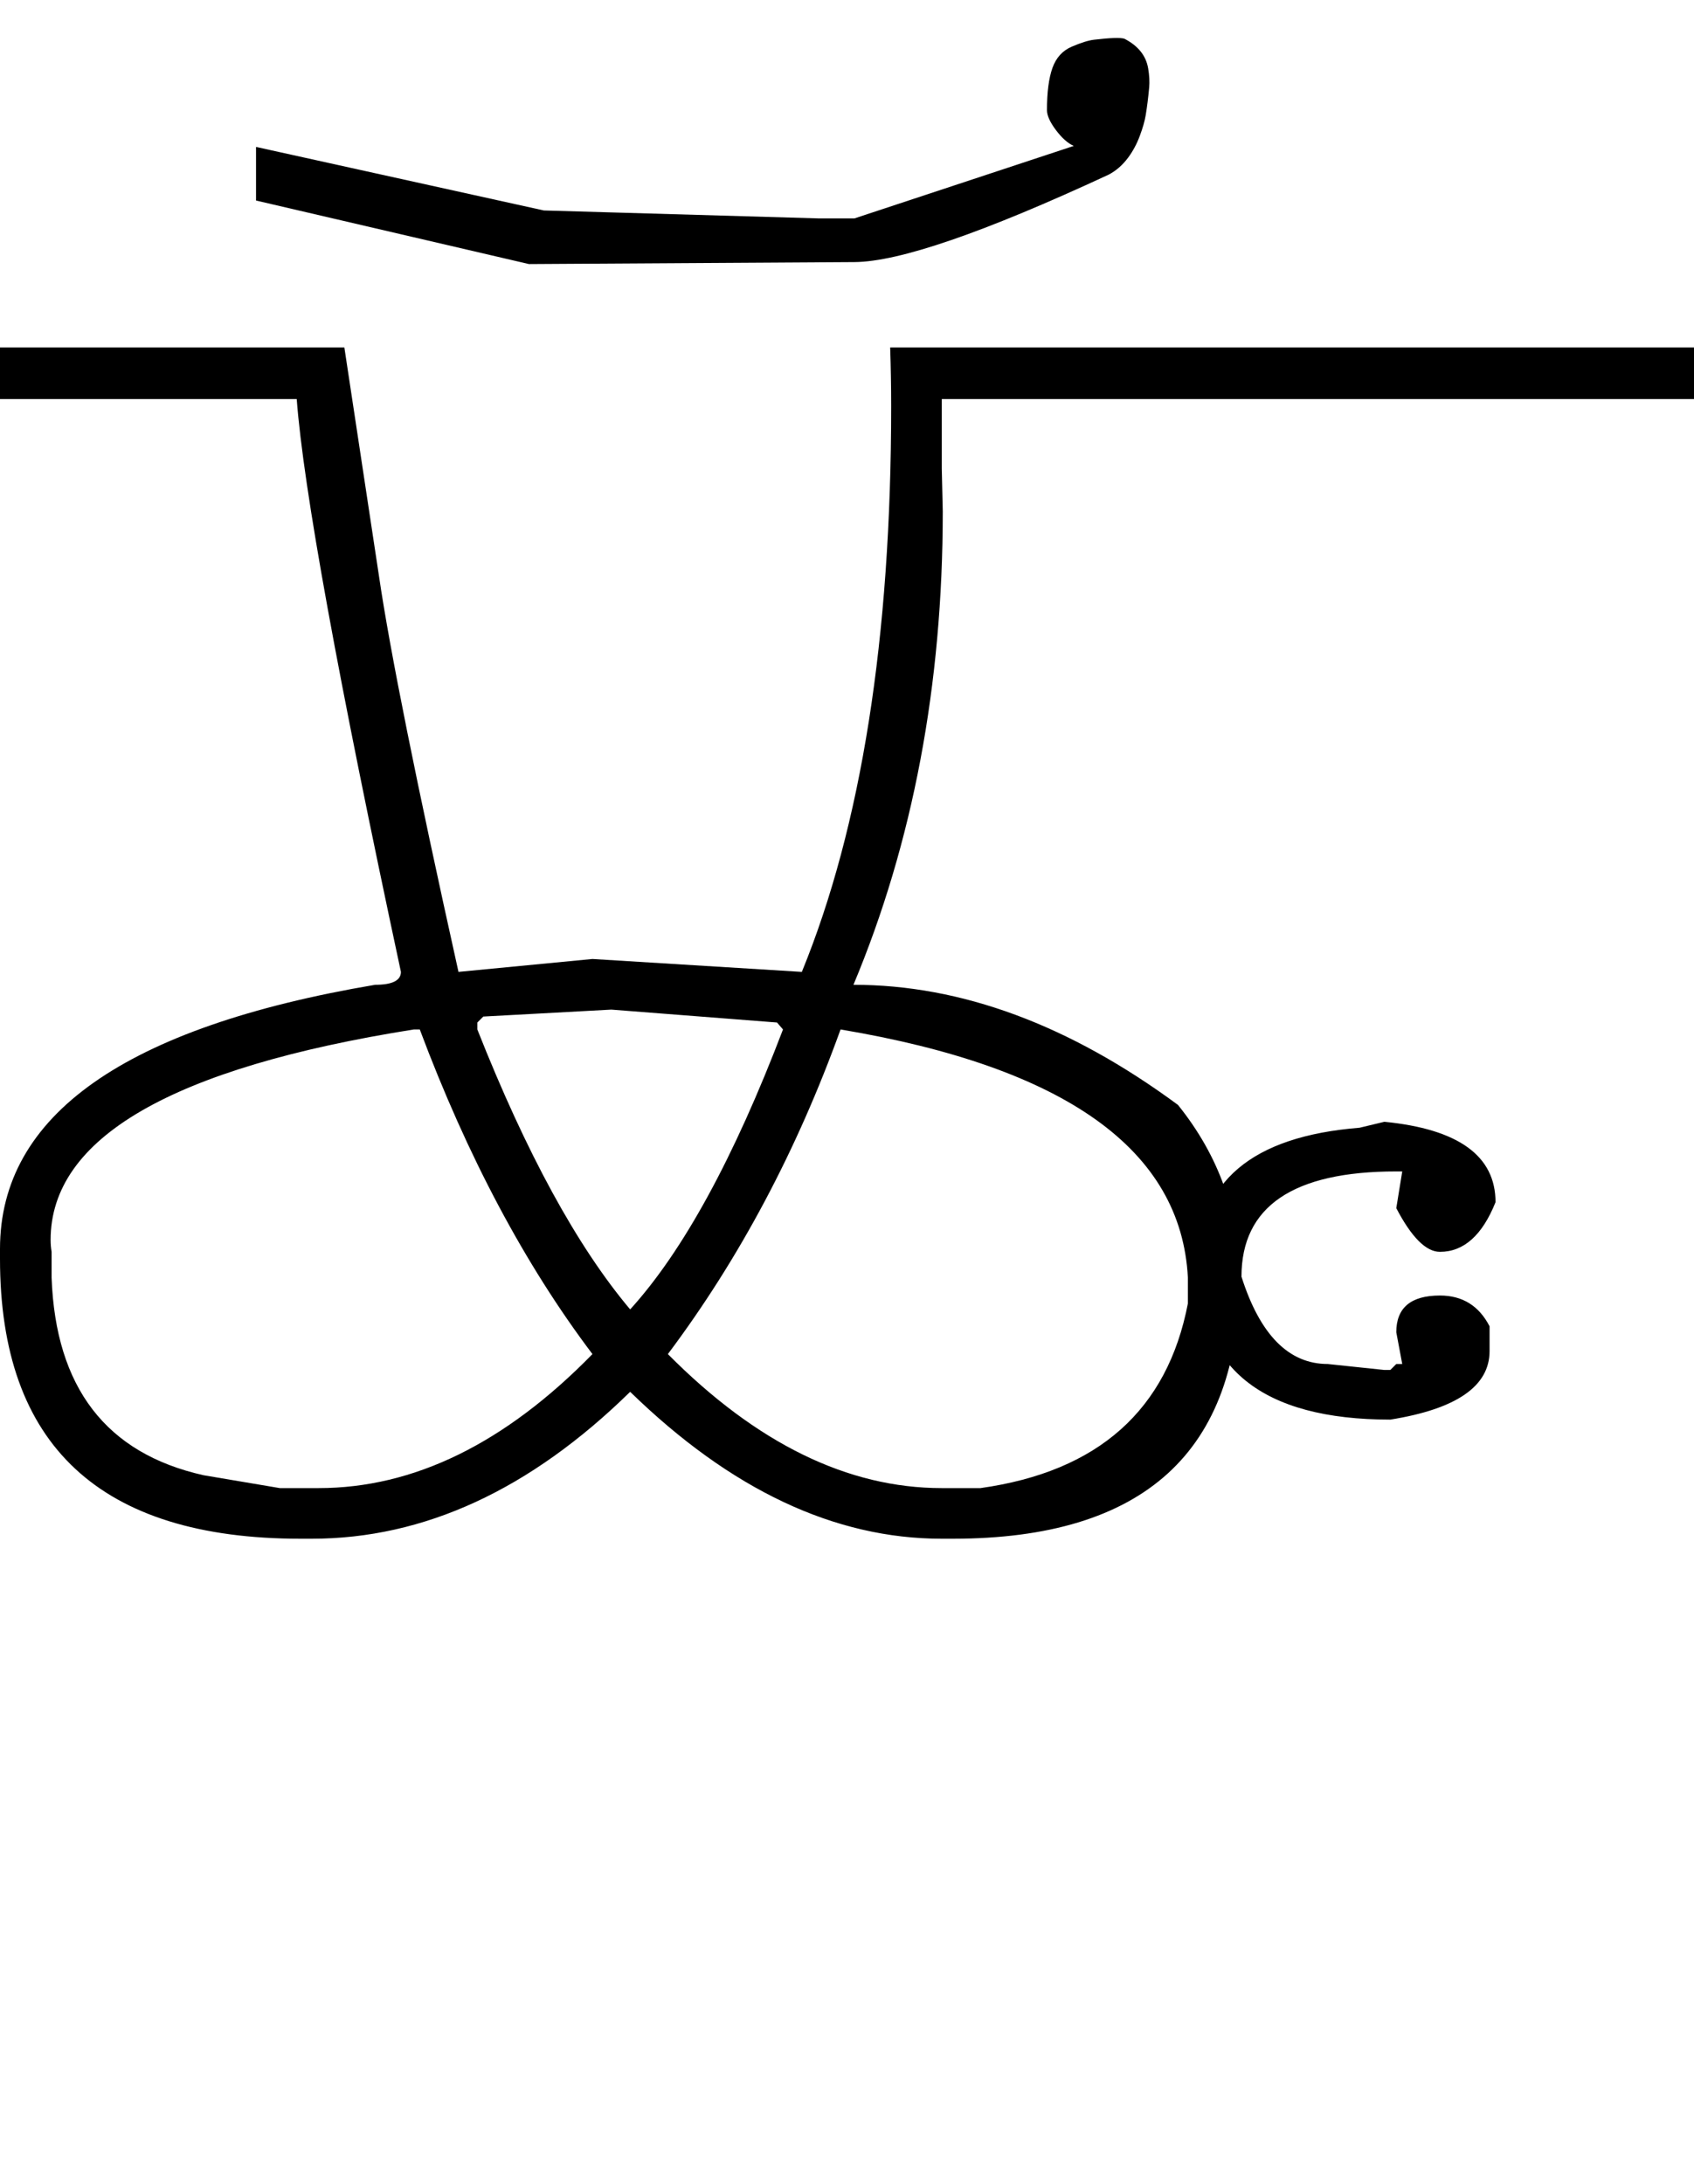 <?xml version="1.0" encoding="UTF-8" standalone="no"?>
<svg
   xmlns:dc="http://purl.org/dc/elements/1.1/"
   xmlns:cc="http://creativecommons.org/ns#"
   xmlns:rdf="http://www.w3.org/1999/02/22-rdf-syntax-ns#"
   xmlns:svg="http://www.w3.org/2000/svg"
   xmlns="http://www.w3.org/2000/svg"
   xmlns:sodipodi="http://sodipodi.sourceforge.net/DTD/sodipodi-0.dtd"
   xmlns:inkscape="http://www.inkscape.org/namespaces/inkscape"
   id="svg2"
   sodipodi:version="0.32"
   inkscape:version="0.46"
   width="1707"
   height="2200"
   sodipodi:docname="DU-.svg"
   inkscape:output_extension="org.inkscape.output.svg.inkscape"
   version="1.0">
  <defs
     id="defs9">
    <inkscape:perspective
       sodipodi:type="inkscape:persp3d"
       inkscape:vp_x="0 : 526.18109 : 1"
       inkscape:vp_y="0 : 1000 : 0"
       inkscape:vp_z="744.09448 : 526.18109 : 1"
       inkscape:persp3d-origin="372.04724 : 350.78739 : 1"
       id="perspective13" />
  </defs>
  <sodipodi:namedview
     inkscape:window-height="718"
     inkscape:window-width="641"
     inkscape:pageshadow="2"
     inkscape:pageopacity="0.0"
     guidetolerance="10.0"
     gridtolerance="10.0"
     objecttolerance="10.0"
     borderopacity="1.0"
     bordercolor="#666666"
     pagecolor="#ffffff"
     id="base"
     showgrid="false"
     inkscape:zoom="0.46942014"
     inkscape:cx="75.937234"
     inkscape:cy="27.693742"
     inkscape:window-x="50"
     inkscape:window-y="25"
     inkscape:current-layer="svg2" />
  <path
     id="path2399"
     d="M 0,350 L 347,350 L 382,581 C 393.014,655.899 419.681,788.565 462,979 L 597,966 L 808,979 C 868,832.333 898,642.333 898,409 C 898,389.667 897.667,370 897,350 L 949,350 L 949,472 L 950,515 C 950,689.667 920,848.667 860,992 C 968.667,992 1077.667,1032.333 1187,1113 C 1228.333,1164.333 1249,1222.333 1249,1287 C 1249,1462.333 1152.667,1550 960,1550 L 949,1550 C 841,1550 736.333,1500.667 635,1402 C 534.333,1500.667 427.333,1550 314,1550 L 303,1550 C 101,1550 0,1456 0,1268 L 0,1258 C 0,1123.333 126,1034.667 378,992 C 395.333,992 404,987.667 404,979 C 340.667,683.667 305.667,491.333 299,402 L 0,402 L 0,350 zM 487,1024 L 481,1030 L 481,1037 C 530.333,1161.667 581.667,1255.667 635,1319 C 688.333,1260.333 739.667,1166.333 789,1037 L 783,1030 L 616,1017 L 487,1024 zM 52,1261 L 52,1287 C 56,1397.667 107,1464 205,1486 L 282,1499 L 321,1499 C 417,1499 509,1454 597,1364 C 529,1274 471,1165 423,1037 L 417,1037 C 173,1075.667 51,1146.333 51,1249 C 51,1253 51.333,1257 52,1261 zM 847,1037 C 803,1159 745,1268 673,1364 C 762.333,1454 854.333,1499 949,1499 L 988,1499 C 1106.667,1482.333 1176.333,1420.333 1197,1313 L 1197,1287 C 1190.333,1158.333 1073.667,1075 847,1037 zM 1395,1130 C 1469.667,1137.333 1507,1164.333 1507,1211 C 1493.667,1244.333 1475,1261 1451,1261 C 1437,1261 1422.333,1246.333 1407,1217 L 1413,1180 L 1407,1180 C 1303,1180 1251,1215.333 1251,1286 C 1269.667,1344.667 1298.667,1374 1338,1374 L 1395,1380 L 1401,1380 L 1407,1374 L 1413,1374 L 1407,1342 C 1407,1317.333 1421.667,1305 1451,1305 C 1473.667,1305 1490.333,1315.333 1501,1336 L 1501,1361 C 1501,1396.333 1467.667,1419.333 1401,1430 C 1271.667,1430 1207,1378 1207,1274 C 1207,1190.667 1261.333,1144.667 1370,1136 L 1395,1130 zM 943,350 L 1707,350 L 1707,402 L 943,402 L 943,350 zM 861,264 L 533,266 L 258,202 L 258,148 L 548,212 L 825,220 L 861,220 L 1082,147 C 1076,144.333 1070,139 1064,131 C 1058,123 1055,116.333 1055,111 C 1055,93 1056.833,78.833 1060.5,68.5 C 1064.167,58.167 1070.667,51 1080,47 C 1089.333,43 1096.833,40.667 1102.5,40 C 1118.883,38.074 1129.05,37.74 1133,39 C 1146.869,46.12 1154.869,56.12 1157,69 C 1158.175,76.107 1158.508,82.44 1158,88 C 1157.053,98.346 1155.887,107.68 1154.5,116 C 1153.5,122 1151.5,129 1148.5,137 C 1145.5,145 1141.667,152.167 1137,158.5 C 1131.278,166.267 1124.611,172.1 1117,176 C 991.238,234.393 905.905,263.726 861,264 z" />
</svg>
